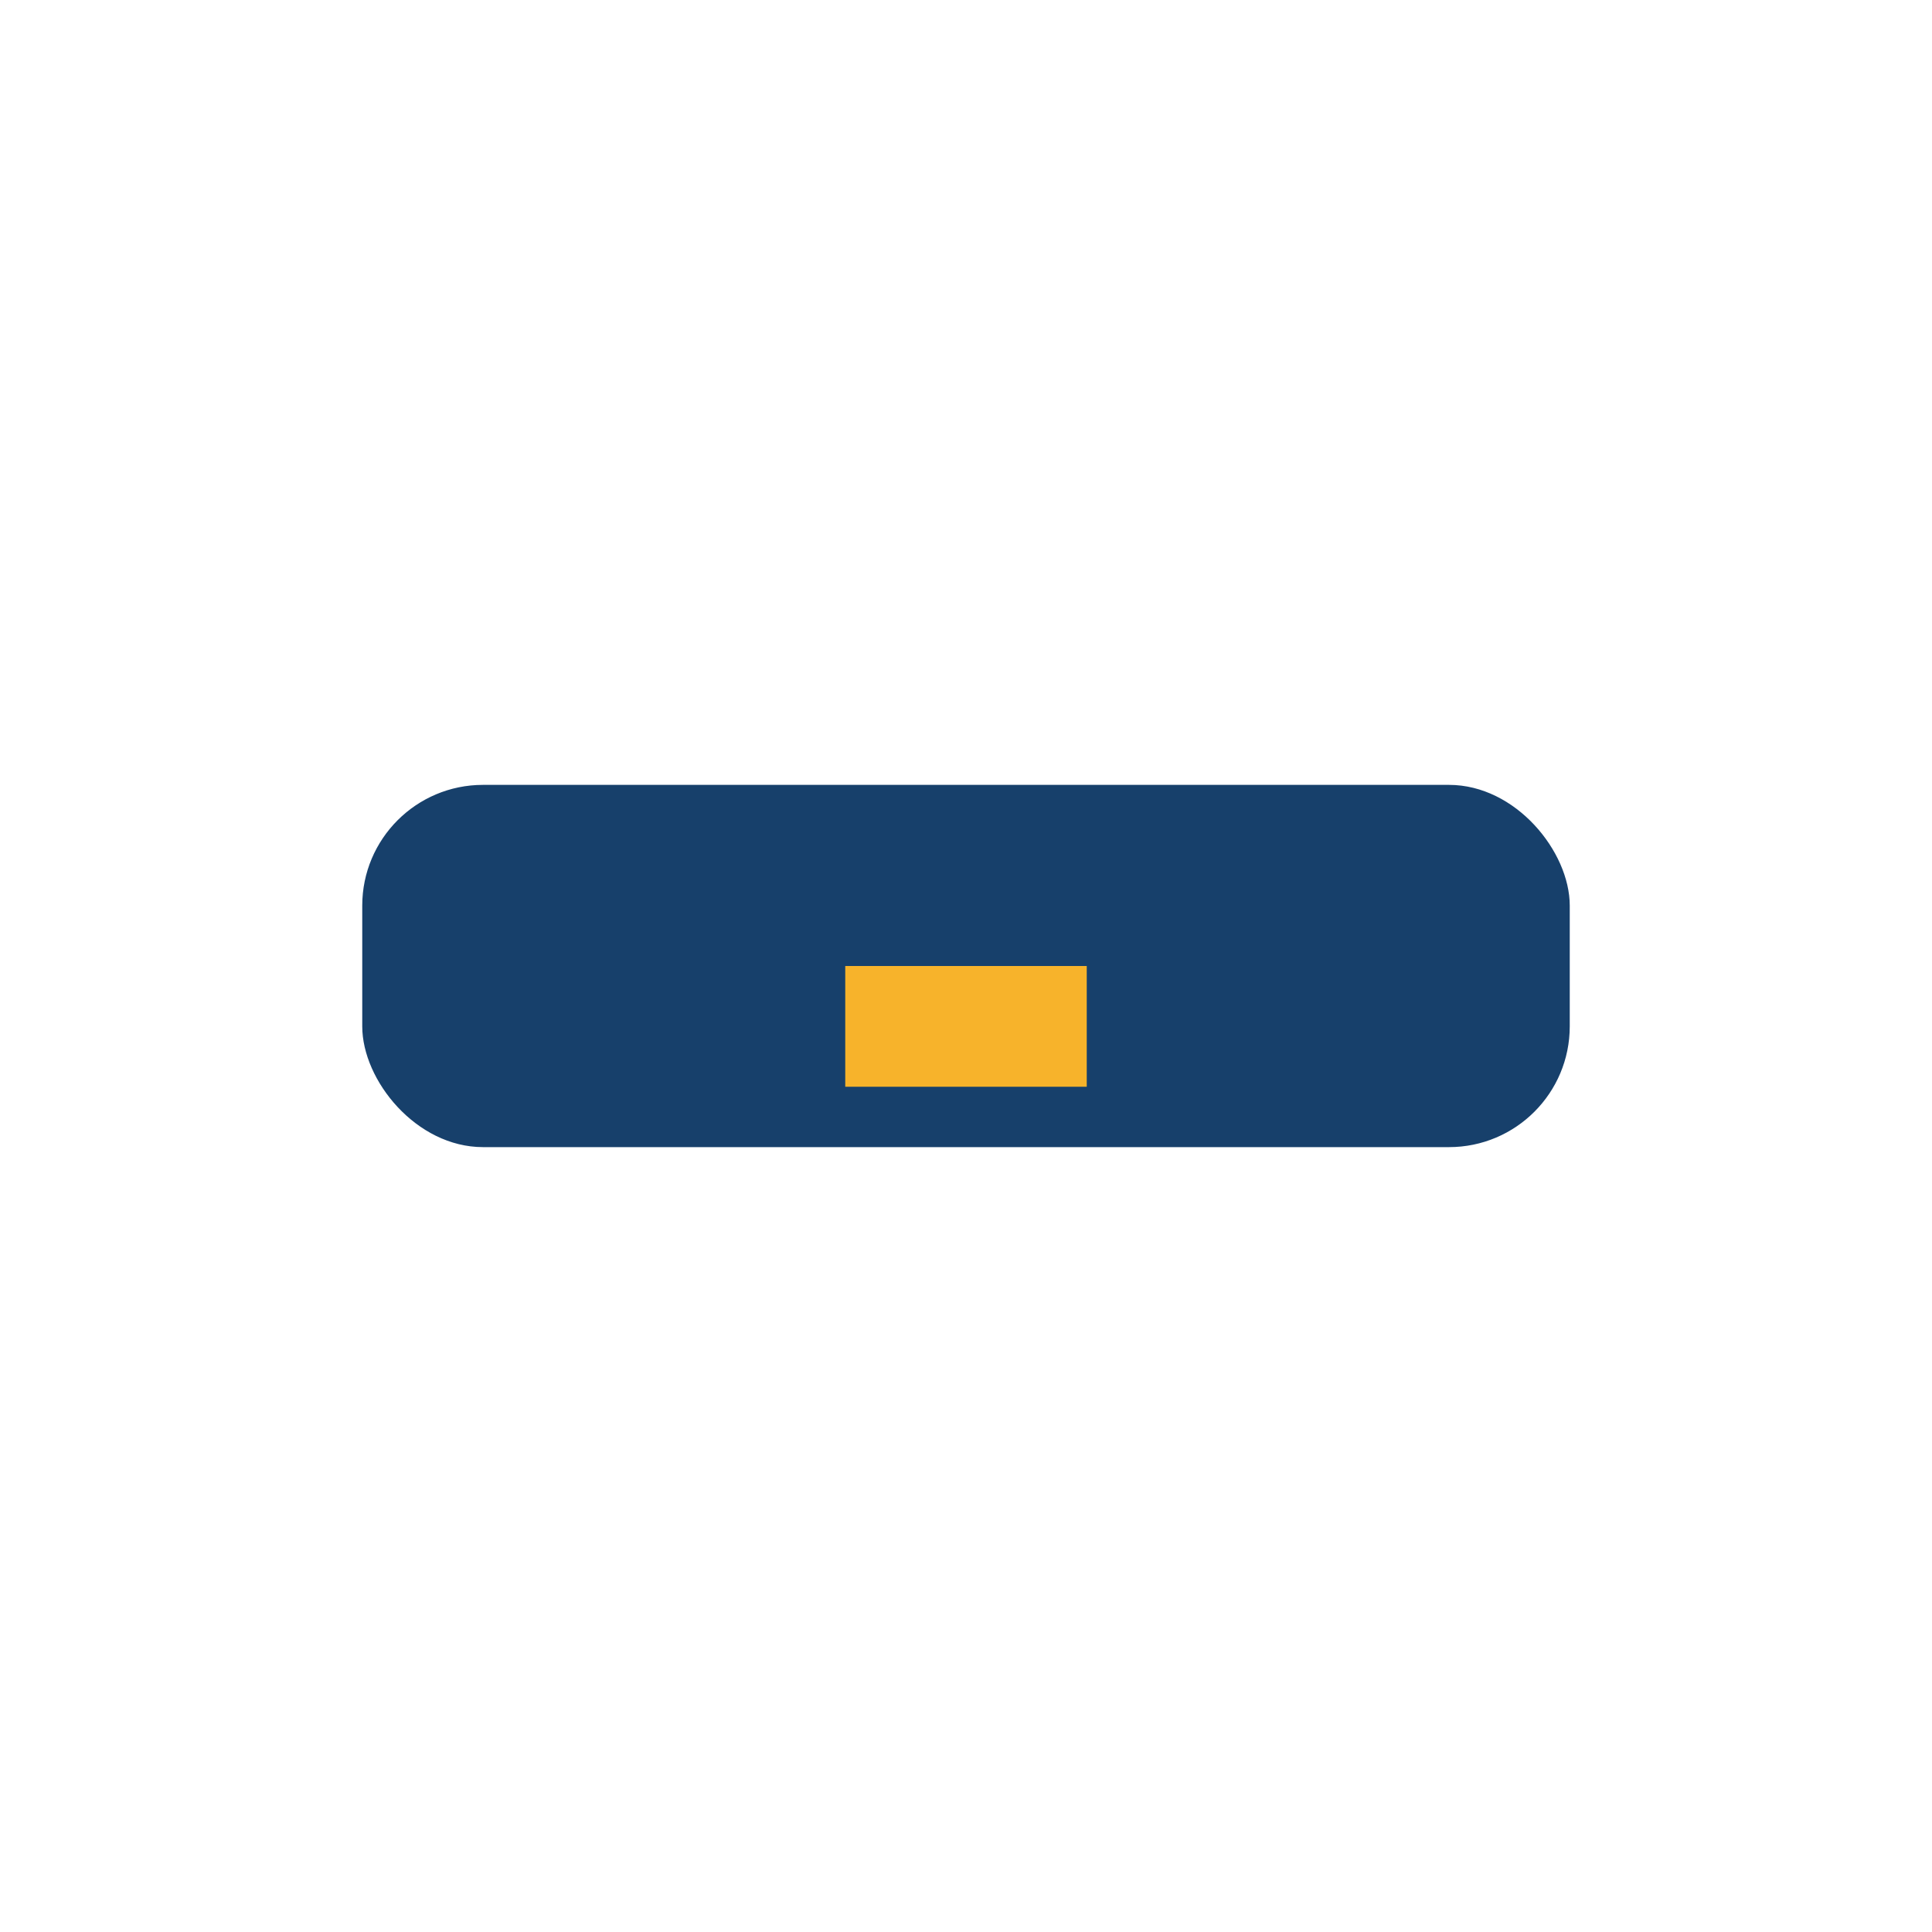 <?xml version="1.0" encoding="UTF-8"?>
<svg xmlns="http://www.w3.org/2000/svg" width="32" height="32" viewBox="0 0 32 32"><rect x="6" y="13" width="20" height="6" rx="2" fill="#17406B"/><rect x="14" y="16" width="4" height="2" fill="#F7B32B"/></svg>